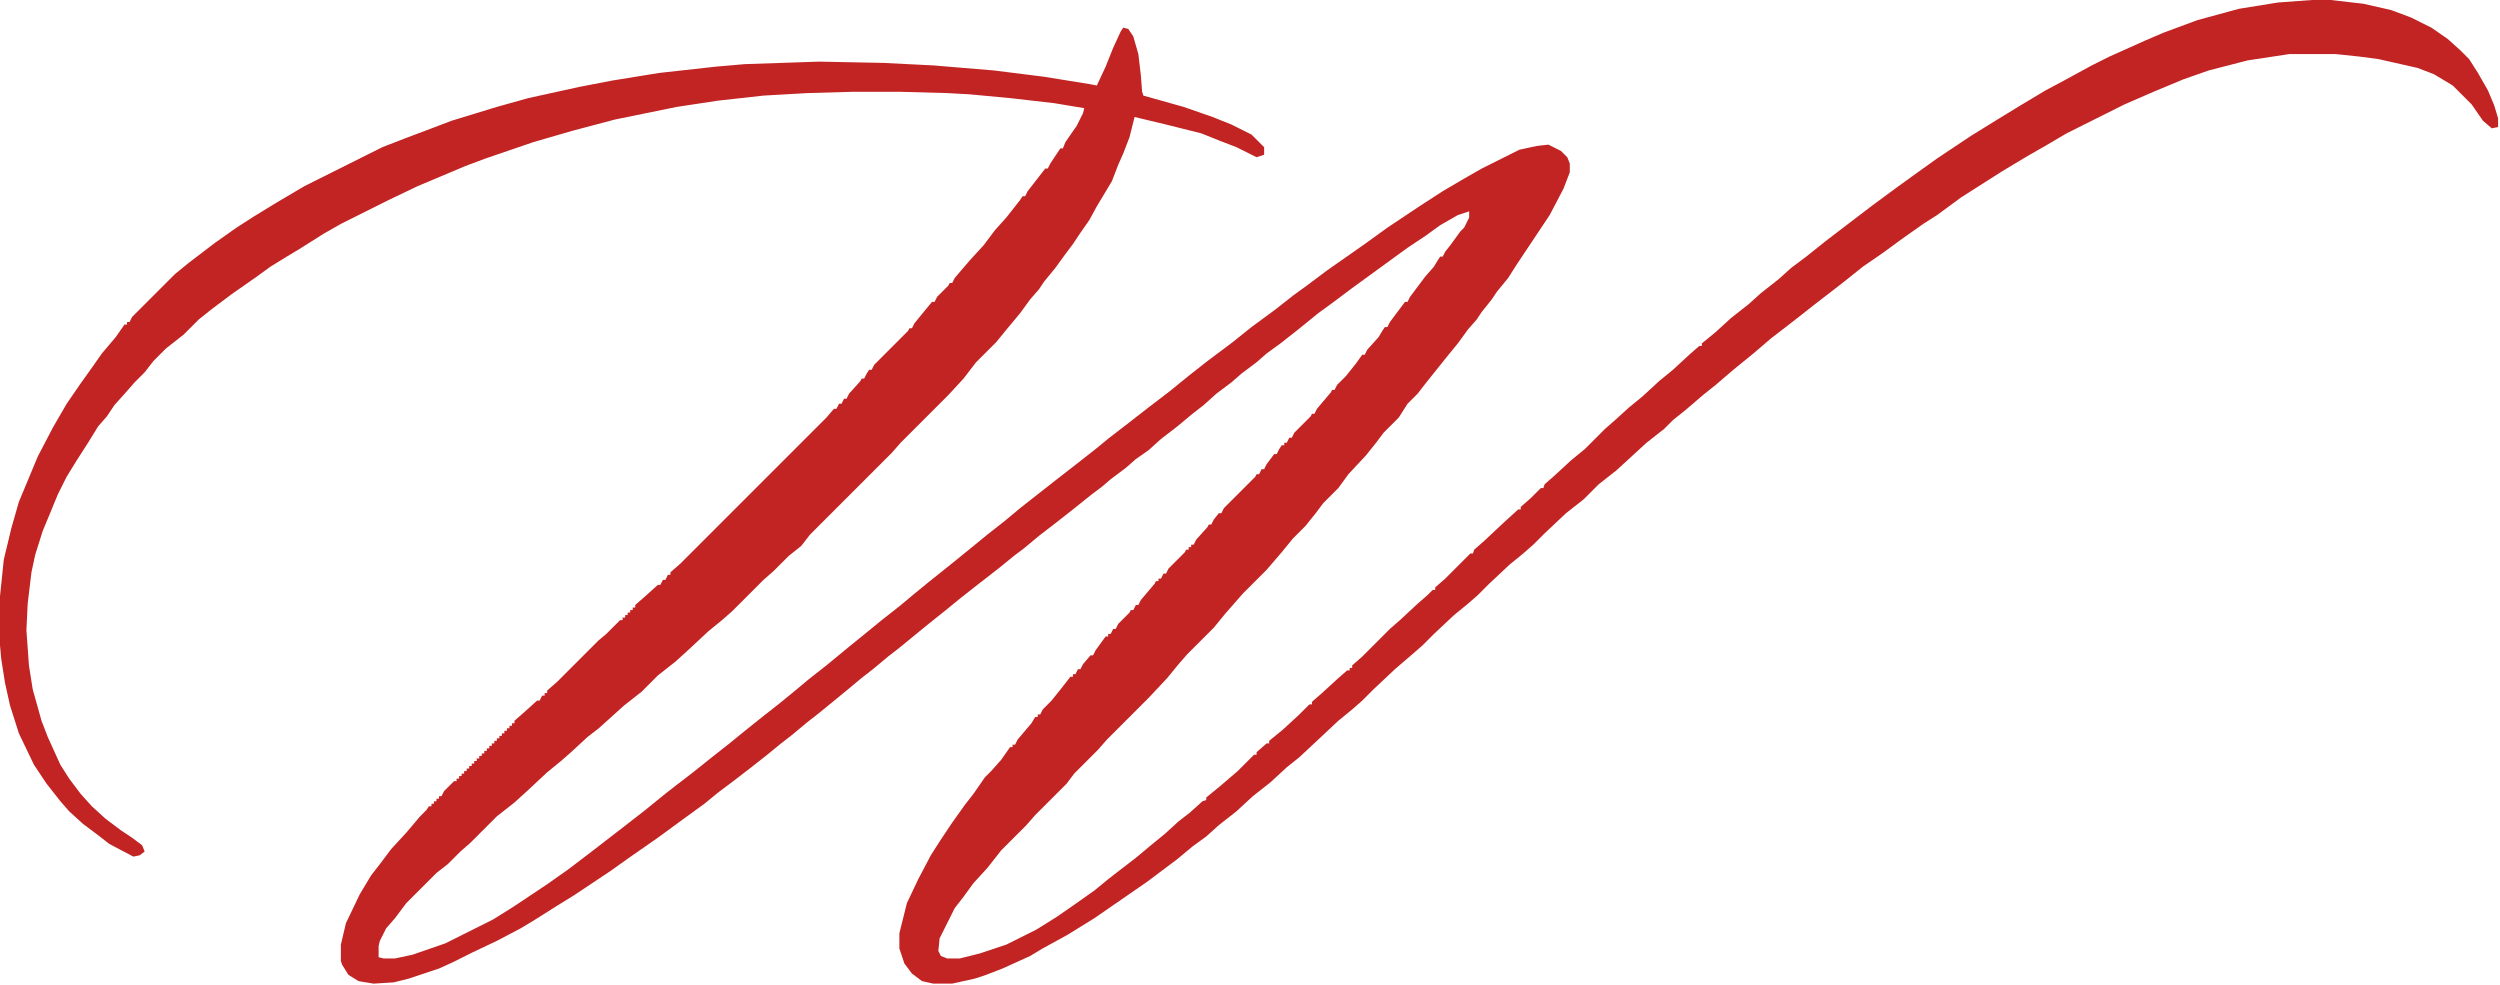 <svg width="1053" height="415" viewBox="0 0 1053 415" fill="none" xmlns="http://www.w3.org/2000/svg">
<path d="M973.775 0H981.722L995.497 1.589L1007.15 4.238L1015.63 7.417L1024.11 11.656L1030.99 16.424L1036.29 21.192L1040 24.901L1043.71 30.729L1047.95 38.146L1050.6 44.503L1052.19 49.801V53.51L1049.54 54.04L1045.83 50.861L1041.06 43.974L1033.11 36.026L1025.17 31.258L1018.28 28.609L1001.85 24.901L993.907 23.841L983.841 22.782H964.238L946.755 25.43L930.331 29.669L919.735 33.377L907.02 38.675L894.834 43.974L870.464 56.159L861.457 61.457L854.04 65.695L843.444 72.053L825.96 83.179L815.894 90.596L810.066 94.305L801.06 100.662L793.113 106.49L784.636 112.318L776.689 118.675L771.921 122.384L765.033 127.682L757.616 133.51L752.848 137.219L745.96 142.517L738.543 148.874L730.066 155.762L722.649 162.119L717.351 166.358L709.934 172.715L704.636 176.954L700.927 180.662L693.51 186.49L680.795 198.146L673.377 203.974L667.02 210.331L659.603 216.159L650.596 224.636L645.828 229.404L641.589 233.113L635.762 237.881L627.285 245.828L622.517 250.596L618.278 254.305L612.45 259.073L603.974 267.02L599.205 271.788L594.967 275.497L587.55 281.854L578.543 290.331L573.775 295.099L569.536 298.808L563.709 303.576L555.232 311.523L547.285 318.94L541.987 323.179L535.099 329.536L527.682 335.364L520.795 341.722L513.377 347.55L508.079 352.318L502.252 356.556L495.894 361.854L483.179 371.391L476.291 376.159L460.927 386.755L449.801 393.642L439.205 399.47L433.907 402.649L422.252 407.947L415.364 410.596L410.596 412.185L401.06 414.305H393.113L388.344 413.245L384.106 410.066L380.927 405.828L378.808 399.47V393.113L381.987 380.397L386.755 370.331L392.053 360.265L395.762 354.437L401.06 346.49L406.358 339.073L410.066 334.305L414.834 327.417L417.483 324.768L421.722 320L425.43 314.702H426.49V313.642H427.55L428.609 311.523L434.437 304.636L436.026 301.987H437.086V300.927H438.146L439.205 298.808L442.914 295.099L447.152 289.801L450.861 285.033H451.921V283.974H452.98L454.04 281.854H455.099L456.159 279.735L459.338 276.026H460.397L461.457 273.907L465.695 268.079H466.755V267.02H467.815L468.874 264.901H469.934L470.993 262.781L475.762 258.013L476.291 256.954H477.351L478.411 254.834H479.47L480.53 252.715L486.358 245.828L486.887 244.768H487.947V243.709H489.007L490.066 241.589H491.126L492.185 239.47L499.073 232.583L499.603 231.523H500.662V230.464H501.722V229.404H502.781L503.841 227.285L508.609 221.987L509.139 220.927H510.199L511.258 218.808L513.377 216.159H514.437L515.497 214.04L528.742 200.795L529.271 199.735H530.331L531.391 197.616H532.45L533.51 195.497L536.689 191.258H537.748L538.808 189.139L539.868 187.55H540.927V186.49H541.987L543.046 184.371H544.106L545.166 182.252L552.053 175.364L552.583 174.305H553.642L554.702 172.185L560.53 165.298L561.06 164.238H562.119L563.179 162.119L566.887 158.411L571.126 153.113L573.775 149.404H574.834L575.894 147.285L580.662 141.987L582.252 139.338L583.311 137.748H584.371L585.43 135.629L591.788 127.152H592.848L593.907 125.033L600.265 116.556L603.974 112.318L605.563 109.669L606.622 108.079H607.682L608.742 105.96L610.861 103.311L615.099 97.483L616.689 95.894L618.808 91.656V89.007L614.04 90.596L606.622 94.834L600.795 99.073L592.848 104.371L569.536 121.325L561.06 127.682L555.232 131.921L546.755 138.808L539.338 144.636L533.51 148.874L529.271 152.583L522.914 157.351L518.675 161.06L512.318 165.828L507.02 170.596L502.252 174.305L495.894 179.603L489.007 184.901L483.709 189.669L478.411 193.377L474.172 197.086L467.815 201.854L464.106 205.033L459.868 208.212L451.921 214.57L444.503 220.397L437.616 225.695L431.258 230.993L427.02 234.172L421.192 238.94L411.656 246.358L404.238 252.185L398.411 256.954L390.464 263.311L378.808 272.848L374.04 276.556L367.682 281.854L362.914 285.563L356.556 290.861L344.901 300.397L340.132 304.106L333.775 309.404L329.007 313.113L323.179 317.881L315.762 323.709L308.874 329.007L302.517 333.775L296.689 338.543L285.033 347.02L277.086 352.848L264.901 361.324L257.483 366.622L241.589 377.219L234.702 381.457L224.636 387.815L219.338 390.993L209.272 396.291L199.205 401.06L190.728 405.298L184.901 407.947L172.185 412.185L165.828 413.775L157.351 414.305L150.993 413.245L146.755 410.596L144.106 406.358L143.576 404.768V397.881L145.695 388.874L151.523 376.689L156.291 368.742L160 363.974L164.768 357.616L171.126 350.728L176.954 343.841L179.603 341.192L180.662 339.603H181.722V338.543H182.781V337.483H183.841V336.424H184.901V335.364H185.96L187.02 333.245L191.258 329.007H192.318V327.947H193.377V326.887H194.437V325.828H195.497V324.768H196.556V323.709H197.616V322.649H198.675V321.589H199.735V320.53H200.795V319.47H201.854V318.411H202.914V317.351H203.974V316.291H205.033V315.232H206.093V314.172H207.152V313.113H208.212V312.053H209.272V310.993H210.331V309.934H211.391V308.874H212.45V307.815H213.51V306.755H214.57V305.695H215.629V304.636H216.689V303.576L220.927 299.868L226.225 295.099H227.285L228.344 292.98H229.404V291.921H230.464V290.861L234.702 287.152L252.185 269.669L255.364 267.02L261.192 261.192H262.252V260.132H263.311V259.073H264.371V258.013H265.43V256.954H266.49V255.894H267.55V254.834L271.788 251.126L277.086 246.358H278.146L279.205 244.238H280.265L281.324 242.119H282.384V241.06L286.622 237.351L348.079 175.894L351.258 172.185H352.318L353.377 170.066H354.437L355.497 167.947H356.556L357.616 165.828L362.384 160.53L362.914 159.47H363.974L365.033 157.351L366.093 155.762H367.152L368.212 153.642L382.517 139.338L383.046 138.278H384.106L385.166 136.159L389.934 130.331L392.583 127.152H393.642L394.702 125.033L399.47 120.265L400 119.205H401.06L402.119 117.086L408.477 109.669L414.305 103.311L419.073 96.954L423.841 91.656L429.669 84.238L430.728 82.649H431.788L432.848 80.53L440.265 70.993H441.324L442.384 68.874L446.622 62.517H447.682L448.742 59.867L453.51 52.98L456.159 47.682L456.689 45.563L443.974 43.444L425.43 41.325L408.477 39.735L398.94 39.205L379.338 38.675H358.675L340.132 39.205L321.589 40.265L302.517 42.384L285.033 45.033L259.073 50.331L241.06 55.099L224.636 59.867L204.503 66.755L196.026 69.934L175.894 78.411L163.709 84.238L143.576 94.305L136.159 98.543L126.093 104.901L120.795 108.079L113.907 112.318L108.079 116.556L97.483 123.974L89.007 130.331L83.709 134.57L77.351 140.927L69.934 146.755L64.636 152.053L60.927 156.821L56.689 161.06L52.98 165.298L48.212 170.596L45.033 175.364L41.325 179.603L37.086 186.49L32.318 193.907L28.079 200.795L24.371 208.212L20.662 217.219L18.013 223.576L14.834 233.642L13.245 241.06L11.656 254.305L11.126 265.43L12.185 280.265L13.775 290.331L17.483 303.576L20.133 310.464L25.43 322.119L29.139 327.947L33.907 334.305L38.675 339.603L44.503 344.901L50.861 349.669L55.629 352.848L59.867 356.026L60.927 358.675L58.808 360.265L56.159 360.795L46.093 355.497L41.325 351.788L34.967 347.02L29.139 341.722L25.43 337.483L19.603 330.066L14.305 322.119L7.947 308.874L4.238 297.219L2.119 287.682L0.53 277.616L0 271.788V251.126L1.589 235.762L4.768 222.517L7.947 211.391L15.894 192.318L22.252 180.132L28.079 170.066L33.907 161.589L39.205 154.172L42.914 148.874L48.742 141.987L52.45 136.689H53.51V135.629H54.569L55.629 133.51L73.642 115.497L79.47 110.728L90.596 102.252L99.603 95.894L107.02 91.126L116.556 85.298L128.212 78.411L161.06 61.987L170.596 58.278L179.073 55.099L190.199 50.861L209.272 45.033L222.517 41.325L244.238 36.556L258.013 33.907L277.616 30.729L301.457 28.079L313.642 27.02L344.901 25.96L371.921 26.49L393.113 27.55L418.543 29.669L439.735 32.318L459.338 35.497L461.987 36.026L465.695 28.079L468.874 20.133L472.053 13.245L473.113 11.656L475.232 12.185L477.351 15.364L479.47 22.782L480.53 31.788L481.06 38.675L481.589 40.265L498.543 45.033L510.728 49.272L518.675 52.45L527.152 56.689L532.45 61.987V65.166L529.271 66.225L520.795 61.987L513.907 59.338L505.96 56.159L491.126 52.45L477.881 49.272L475.762 57.748L473.113 64.636L470.993 69.404L468.344 76.291L461.987 86.887L458.808 92.715L455.099 98.013L451.921 102.781L448.742 107.02L444.503 112.848L439.735 118.675L437.616 121.854L433.907 126.093L429.669 131.921L424.371 138.278L419.603 144.106L411.126 152.583L405.828 159.47L399.47 166.358L379.338 186.49L375.629 190.728L341.192 225.166L337.483 229.934L332.185 234.172L325.828 240.53L321.589 244.238L308.344 257.483L304.106 261.192L298.278 265.96L290.331 273.377L284.503 278.675L277.086 284.503L270.199 291.391L262.781 297.219L252.185 306.755L247.417 310.464L240.53 316.821L236.291 320.53L230.464 325.298L222.517 332.715L216.689 338.013L209.272 343.841L198.146 354.967L193.907 358.675L188.609 363.974L183.841 367.682L171.126 380.397L166.358 386.755L162.649 390.993L160 396.291L159.47 398.411V403.179L161.589 403.709H166.358L173.775 402.119L187.55 397.351L207.682 387.285L216.159 381.987L230.464 372.45L239.47 366.093L250.596 357.616L255.364 353.907L262.252 348.609L271.788 341.192L280.265 334.305L285.033 330.596L291.921 325.298L299.868 318.94L307.285 313.113L313.113 308.344L321.06 301.987L328.477 296.159L334.305 291.391L340.662 286.093L348.079 280.265L357.086 272.848L365.563 265.96L371.391 261.192L378.808 255.364L385.166 250.066L390.993 245.298L401.589 236.821L410.066 229.934L415.894 225.166L423.311 219.338L429.669 214.04L444.503 202.384L454.04 194.967L461.457 189.139L467.285 184.371L474.172 179.073L483.709 171.656L492.715 164.768L501.192 157.881L508.609 152.053L519.205 144.106L527.152 137.748L537.219 130.331L544.636 124.503L550.464 120.265L558.94 113.907L574.834 102.781L584.371 95.894L598.675 86.358L607.682 80.53L616.689 75.232L624.106 70.993L640 63.046L647.417 61.457L652.185 60.927L657.483 63.576L660.132 66.225L661.192 68.874V72.583L658.543 79.47L652.715 90.596L638.94 111.258L635.232 117.086L630.464 122.914L628.344 126.093L624.106 131.391L621.987 134.57L618.278 138.808L614.04 144.636L609.271 150.464L600.795 161.06L597.086 165.828L592.848 170.066L589.139 175.894L582.781 182.252L579.603 186.49L575.364 191.788L567.947 199.735L563.709 205.563L557.351 211.921L554.172 216.159L549.934 221.457L544.636 226.755L539.868 232.583L533.51 240L523.444 250.066L516.026 258.543L511.258 264.371L500.132 275.497L496.424 279.735L491.656 285.563L483.709 294.04L466.225 311.523L462.517 315.762L452.45 325.828L449.272 330.066L436.026 343.311L432.318 347.55L421.722 358.146L415.894 365.563L410.066 371.921L405.828 377.748L402.119 382.517L395.762 395.232L395.232 400.53L396.291 402.649L398.94 403.709H404.238L412.715 401.589L423.841 397.881L436.556 391.523L445.033 386.225L451.921 381.457L460.927 375.099L466.755 370.331L471.523 366.622L478.411 361.324L484.768 356.026L490.596 351.258L496.424 345.96L501.192 342.252L506.49 337.483L508.079 336.954V335.894L513.907 331.126L521.324 324.768L528.212 317.881H529.271V316.821L533.51 313.113H534.57V312.053L540.397 307.285L547.285 300.927L551.523 296.689H552.583V295.629L556.821 291.921L563.179 286.093L567.417 282.384H568.477V281.324H569.536V280.265L573.775 276.556L585.43 264.901L589.669 261.192L597.086 254.305L601.324 250.596L603.444 248.477H604.503V247.417L608.742 243.709L619.338 233.113H620.397L620.927 231.523L625.166 227.815L633.642 219.868L639.47 214.57H640.53V213.51L644.768 209.801L649.007 205.563H650.066L650.596 203.974L654.834 200.265L661.722 193.907L667.55 189.139L676.026 180.662L680.265 176.954L686.093 171.656L691.921 166.887L698.808 160.53L704.636 155.762L711.523 149.404L715.762 145.695H716.821V144.636L722.649 139.868L729.007 134.04L736.424 128.212L741.722 123.444L749.139 117.616L754.437 112.848L760.795 108.079L768.742 101.722L777.748 94.834L788.874 86.358L798.94 78.94L808.477 72.053L815.894 66.755L830.199 57.218L841.324 50.331L850.861 44.503L861.457 38.146L869.404 33.907L881.06 27.55L888.477 23.841L903.841 16.954L911.258 13.775L925.563 8.477L943.046 3.709L959.47 1.06L973.775 0Z" fill="#C22323"></path>
</svg>
